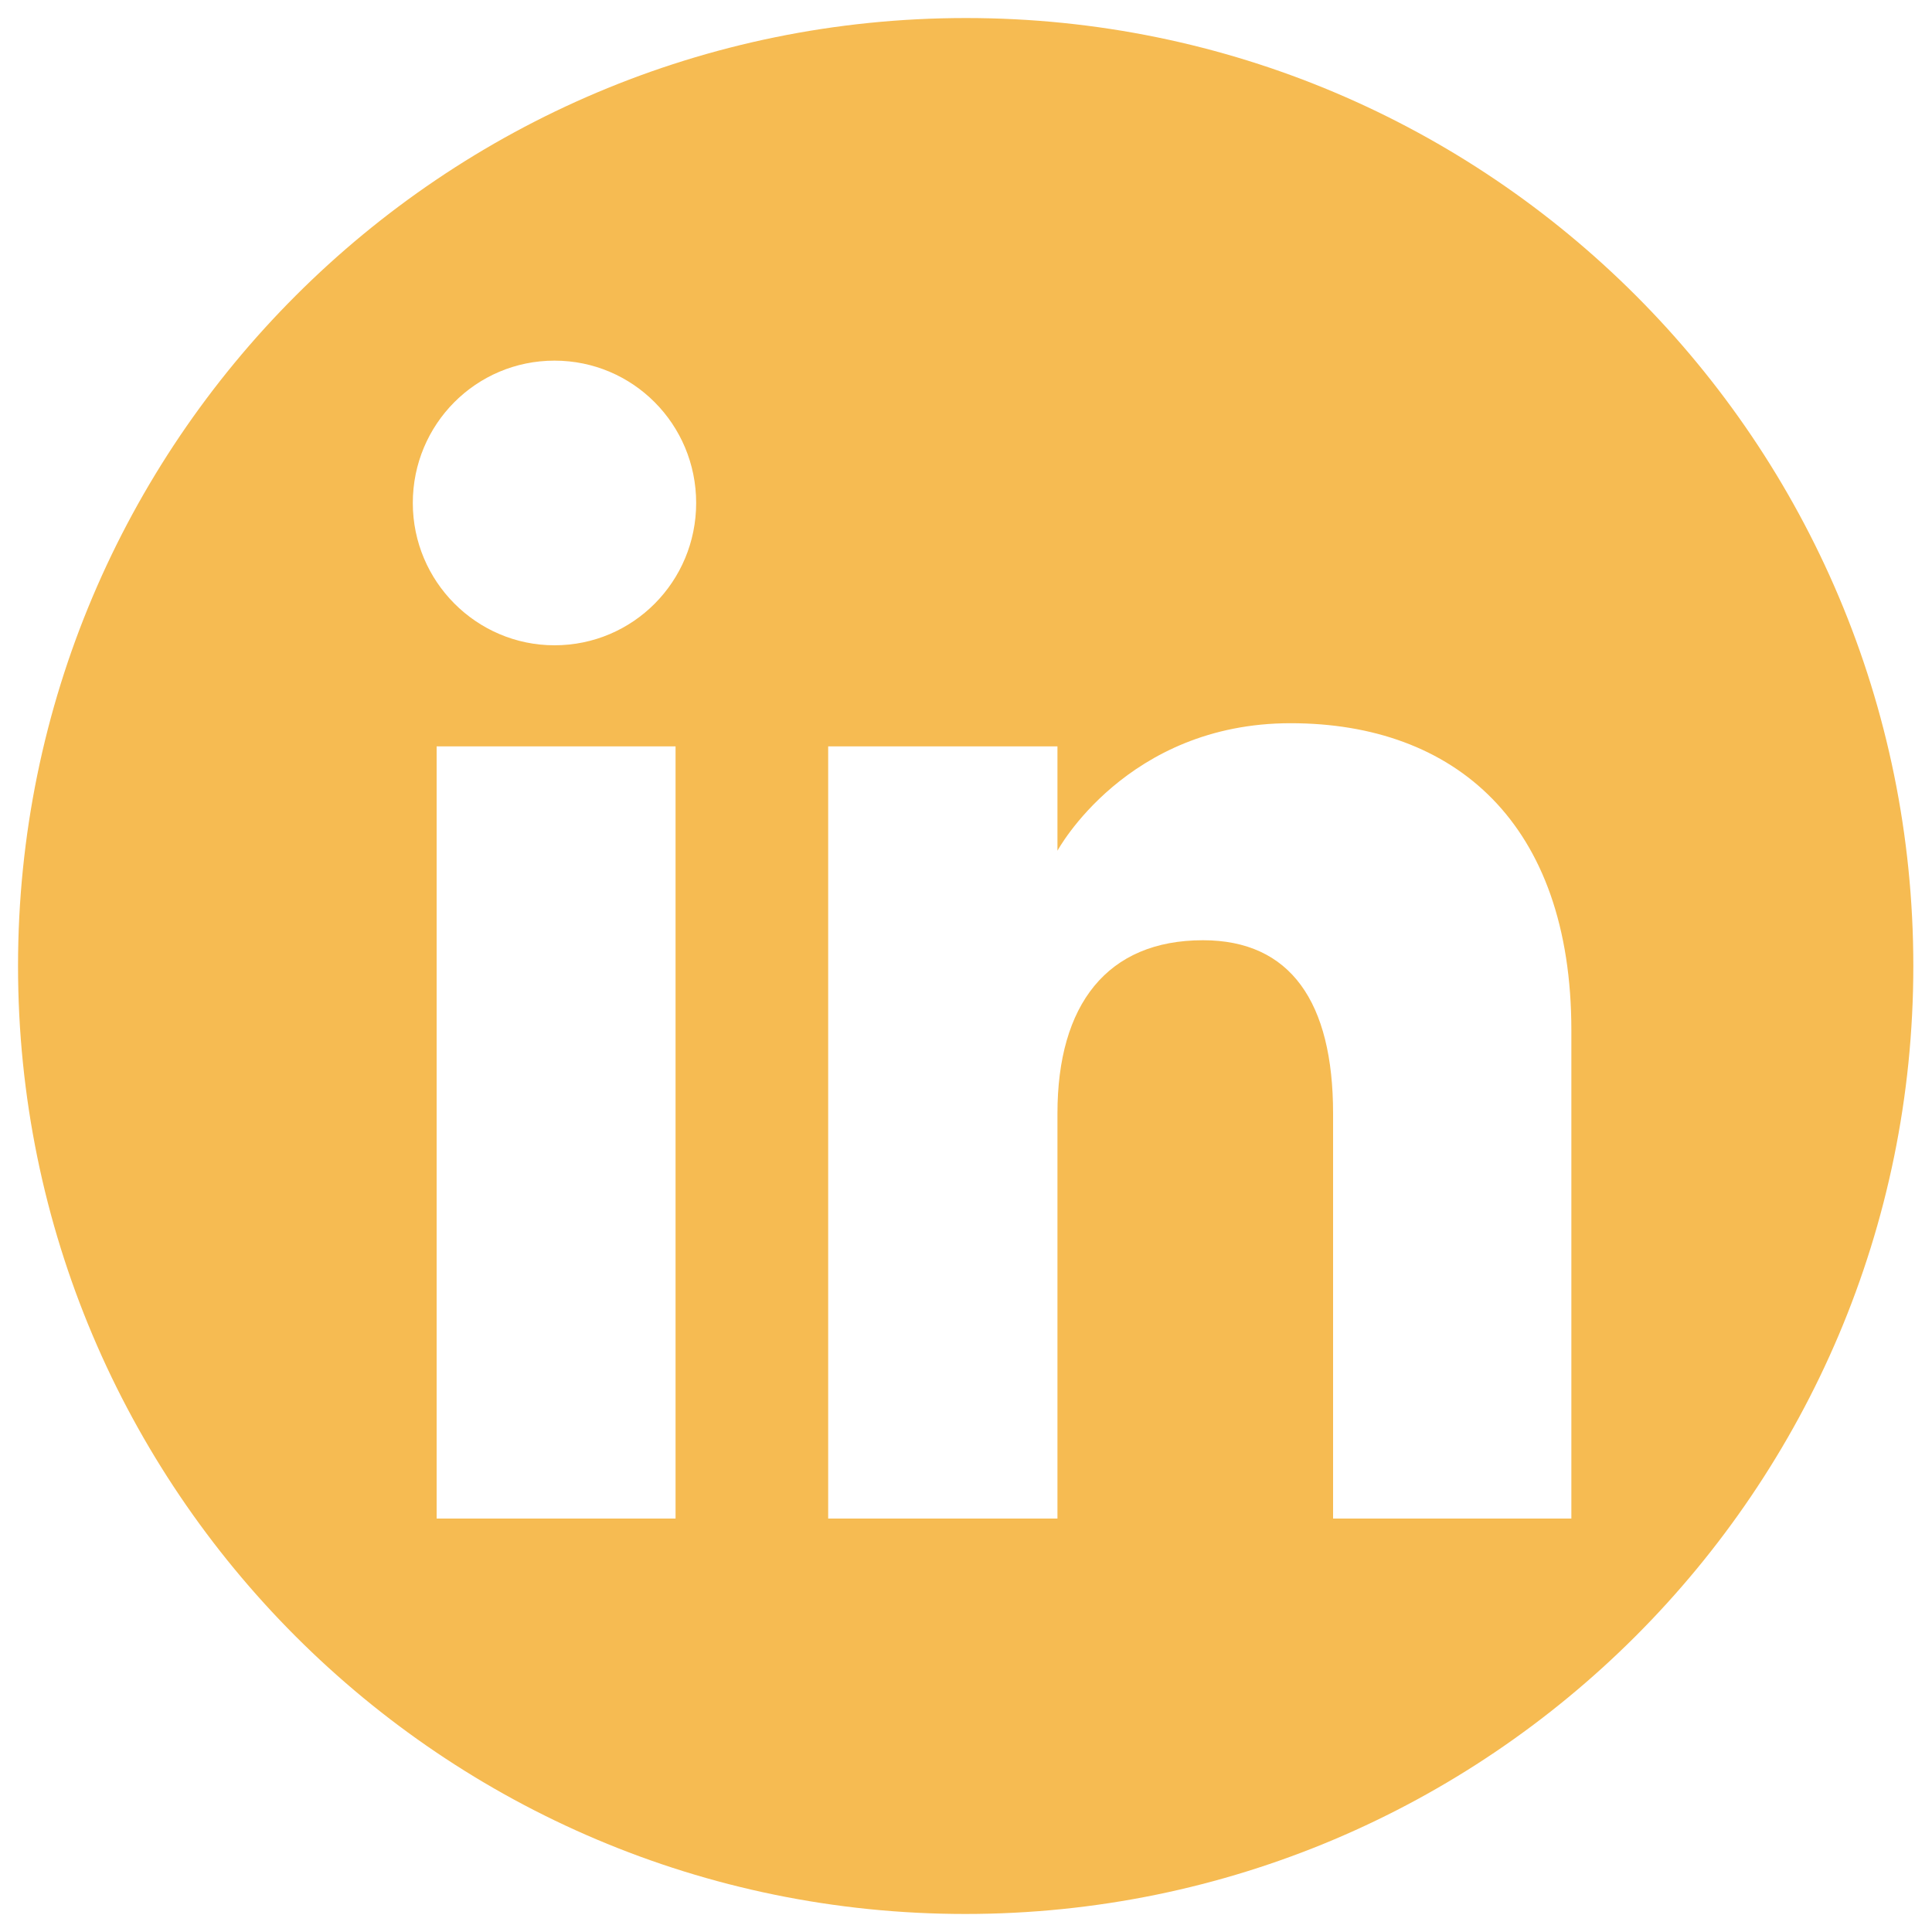 <?xml version="1.0" encoding="UTF-8"?><svg id="Layer_1" xmlns="http://www.w3.org/2000/svg" width="30" height="30" viewBox="0 0 30 30"><defs><style>.cls-1{fill:#f6bb52;fill-rule:evenodd;}</style></defs><path class="cls-1" d="M15,.28C6.87.28.28,6.87.28,15s6.59,14.72,14.71,14.72,14.72-6.59,14.72-14.72S23.13.28,15,.28ZM10.49,23.58h-3.71v-11.99h3.71v11.99ZM8.61,10.02c-1.21,0-2.2-.99-2.2-2.21s.98-2.21,2.2-2.21,2.2.99,2.2,2.21-.98,2.21-2.2,2.21ZM24.4,23.58h-3.7v-6.29c0-1.73-.66-2.69-2.02-2.69-1.49,0-2.26,1-2.26,2.69v6.29h-3.56v-11.99h3.56v1.62s1.07-1.98,3.62-1.98,4.36,1.55,4.36,4.77v7.59Z"/></svg>